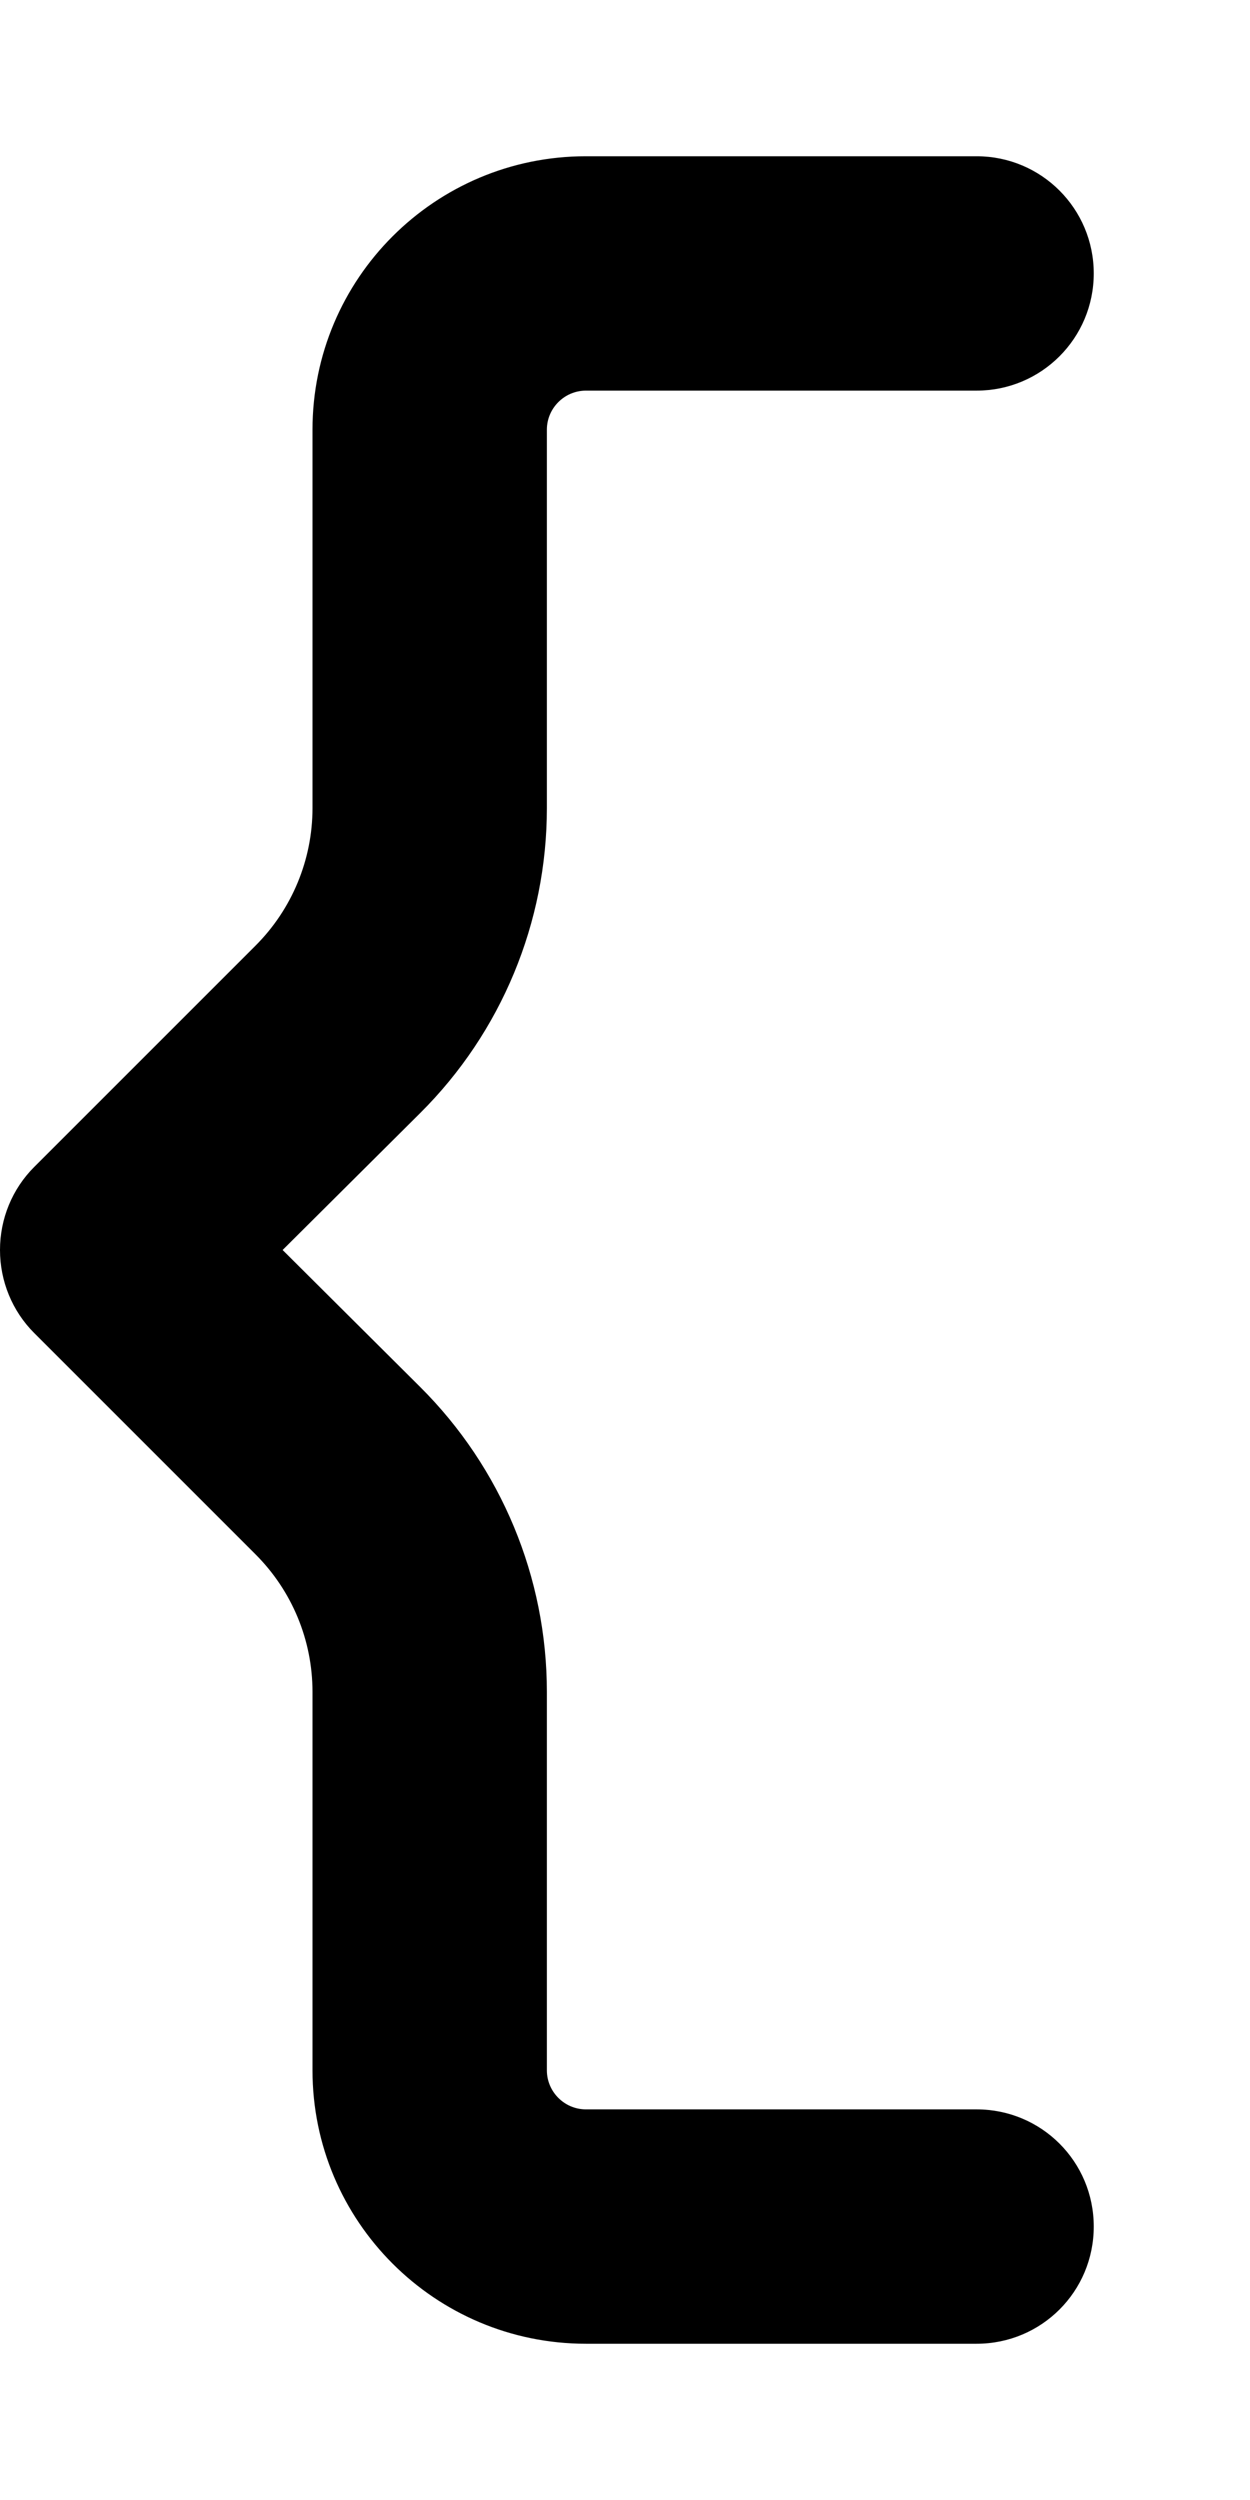 <svg xmlns="http://www.w3.org/2000/svg" viewBox="0 0 256 512"><!--! Font Awesome Pro 6.0.0-alpha3 by @fontawesome - https://fontawesome.com License - https://fontawesome.com/license (Commercial License) --><path d="M200 32H120C89.07 32 64 57.07 64 88v77.5c0 10.56-4.197 20.7-11.67 28.17L7 239C2.5 243.5 0 249.6 0 256c0 6.375 2.5 12.5 7 17l45.33 45.33C59.8 325.8 64 335.9 64 346.5V424C64 454.9 89.07 480 120 480h80C213.3 480 224 469.3 224 456S213.3 432 200 432H120c-4.4 0-8-3.6-8-8v-77.5c0-23.44-9.337-45.91-25.95-62.45L57.88 256l28.18-28.05C102.7 211.4 112 188.9 112 165.5V88c0-4.4 3.6-8 8-8h80C213.3 80 224 69.25 224 56S213.3 32 200 32z"/></svg>
